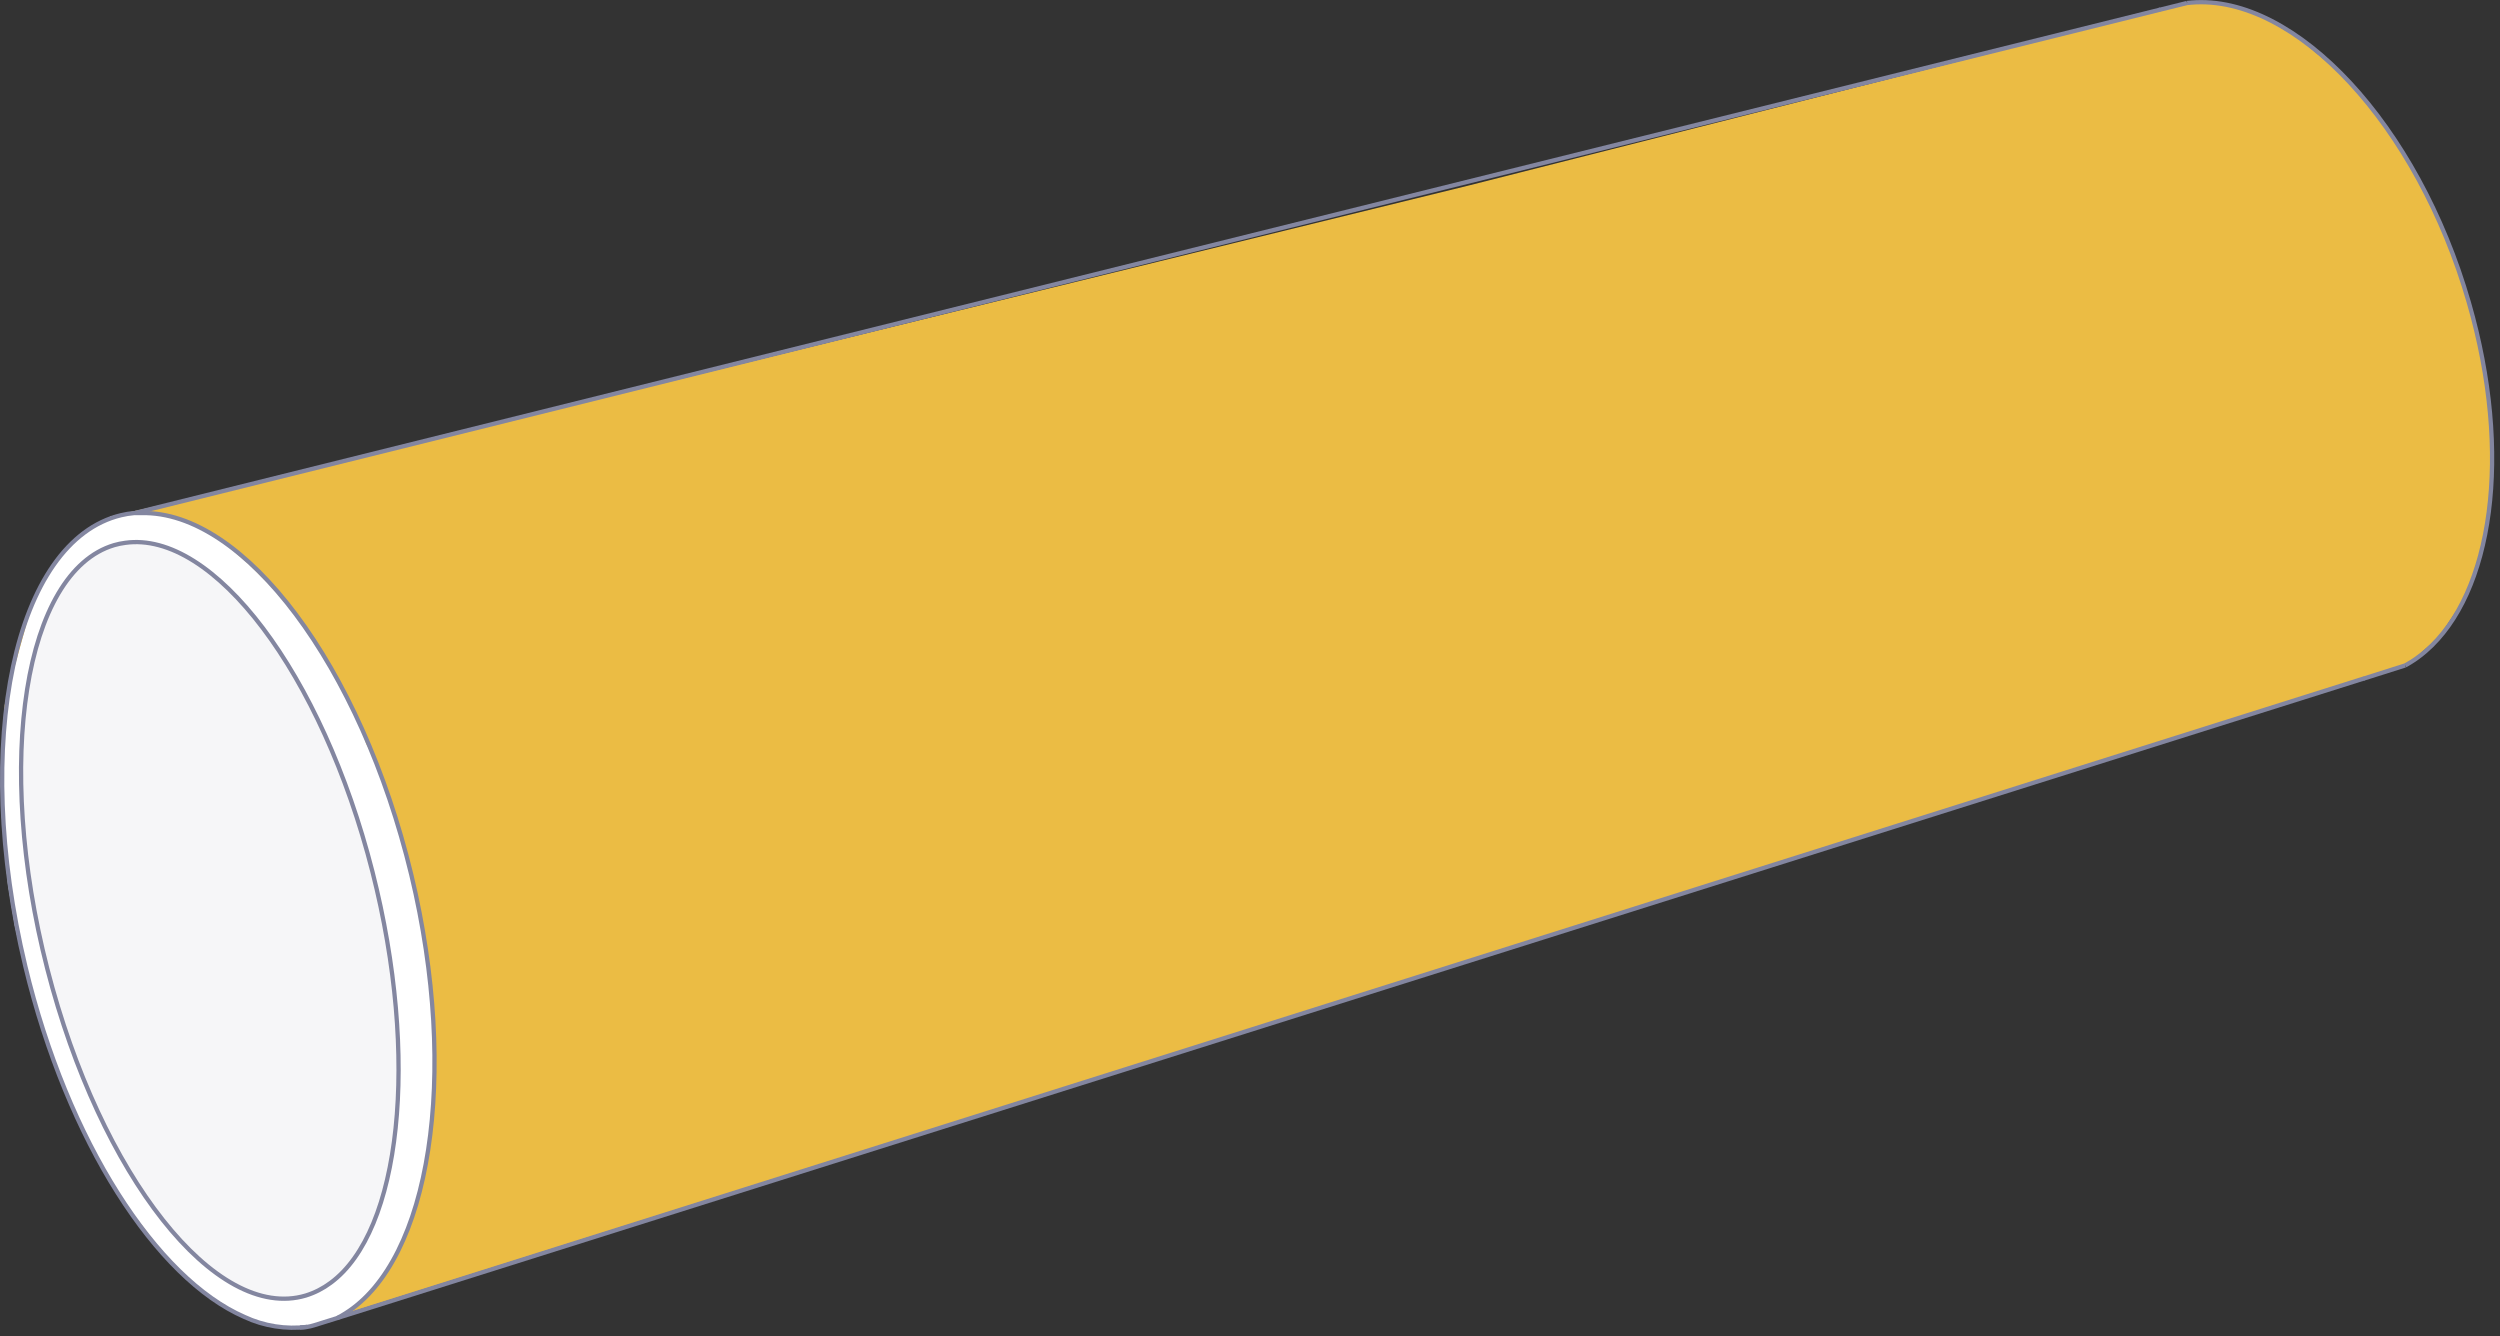 <?xml version="1.0" encoding="UTF-8"?> <svg xmlns="http://www.w3.org/2000/svg" width="363" height="194" viewBox="0 0 363 194" fill="none"><rect x="0" y="0" width="363" height="194" fill="#333333" stroke="none"/> <g clip-path="url(#clip0_1001_86)"> <path d="M1.659 129.963L3.659 139.463L7.16 151.964L12.16 163.964L19.16 176.464L24.16 182.464L30.16 187.964L35.16 190.964L38.66 192.464L43.16 192.964L349.66 96.464L354.16 92.464L358.16 86.464L360.16 79.964L361.66 73.464L361.66 60.964L359.66 47.964L356.66 37.964L352.66 28.464L346.66 18.464L339.66 10.464L333.66 5.464L327.66 1.964L322.66 0.464L317.66 0.464L213.16 26.963L31.66 71.464L16.16 74.963L11.659 77.463L6.159 84.463L2.659 93.463L0.659 102.463L0.159 111.463L0.659 120.963L1.659 129.963Z" fill="#FFCB46" fill-opacity="0.9"></path> <path d="M19.16 74.463H21.66L24.16 74.963L26.66 75.463L28.66 76.463L30.66 77.463L32.66 78.963L36.16 81.963L39.16 84.963L42.66 88.963L45.16 92.463L47.16 95.463L49.16 99.463L50.66 101.963L52.16 104.963L53.16 107.963L54.16 109.963L55.66 113.463L57.66 119.463L58.16 121.963L59.66 126.463L60.16 129.963L61.16 133.463L61.66 135.963L62.16 140.463L62.66 144.463L63.16 148.463V153.463V158.463L62.66 161.463V164.463L61.66 169.463L60.66 173.963L58.66 179.963L56.66 183.463L55.16 185.963L52.66 188.463L50.66 190.463L48.66 191.463L45.66 192.463L42.16 192.963L40.66 192.463H38.66L36.66 191.463L35.16 190.963L33.16 189.963L32.66 189.463L30.16 187.963L27.16 185.463L23.66 181.963L20.66 177.963L18.66 175.463L15.66 170.963L12.66 165.463L10.16 159.963L8.66 156.463L7.16 152.463L5.16 146.463L3.66 140.963L2.16 134.463L1.16 128.463L0.66 123.463L0.16 117.463V109.963L0.66 102.963L1.66 98.463L4.16 89.463L6.16 84.463L8.16 81.463L10.16 78.963L13.16 76.463L16.16 74.963L19.16 74.463Z" fill="white"></path> <path d="M48.93 191.393C49.357 191.181 49.771 190.945 50.172 190.685C62.416 182.986 66.75 156.286 59.721 127.016C52.382 96.578 35.418 74.163 20.566 74.498C20.193 74.498 19.833 74.498 19.473 74.498C18.833 74.553 18.198 74.657 17.573 74.809C2.1 78.534 -4.122 107.804 3.677 140.304C9.799 165.786 22.727 185.656 35.493 191.219C38.339 192.548 41.503 193.048 44.62 192.66V192.66" stroke="#8386A0" stroke-width="0.621" stroke-miterlimit="10"></path> <path d="M313.541 1.428L313.578 1.416L313.653 1.403" stroke="#8386A0" stroke-width="0.621" stroke-miterlimit="10"></path> <path d="M343.195 98.528H343.22L343.257 98.516" stroke="#8386A0" stroke-width="0.621" stroke-miterlimit="10"></path> <path d="M349.245 96.616C350.307 96.035 351.303 95.34 352.213 94.542V94.542C361.9 86.172 364.843 65.979 358.485 43.949C351.034 18.069 333.312 -0.832 318.211 0.373L317.578 0.435" stroke="#8386A0" stroke-width="0.621" stroke-miterlimit="10"></path> <path d="M48.009 186.265C46.915 187.085 45.689 187.711 44.383 188.115C31.343 192.002 14.578 170.729 6.867 140.664C-0.845 110.599 3.538 83.043 16.565 79.156C17.094 79.001 17.634 78.889 18.18 78.82C30.958 77.007 46.742 97.721 54.082 126.582C60.986 153.741 58.167 178.814 48.009 186.265Z" fill="#F6F6F8" stroke="#8386A0" stroke-width="0.621" stroke-miterlimit="10"></path> <path d="M352.213 94.542V94.529" stroke="#8386A0" stroke-width="0.621" stroke-miterlimit="10"></path> <path d="M19.66 74.463L313.541 1.428L313.579 1.415L313.653 1.403L317.552 0.434L317.577 0.422" stroke="#8386A0" stroke-width="0.621" stroke-miterlimit="10"></path> <path d="M35.492 191.319V191.307" stroke="#8386A0" stroke-width="0.621" stroke-miterlimit="10"></path> <path d="M43.566 192.747V192.747C44.249 192.747 44.928 192.644 45.579 192.44L48.929 191.394L343.197 98.528H343.222L343.259 98.516L349.245 96.616" stroke="#8386A0" stroke-width="0.621" stroke-miterlimit="10"></path> </g> <defs> <clipPath id="clip0_1001_86"> <rect width="362.16" height="193.219" fill="white"></rect> </clipPath> </defs> </svg> 
